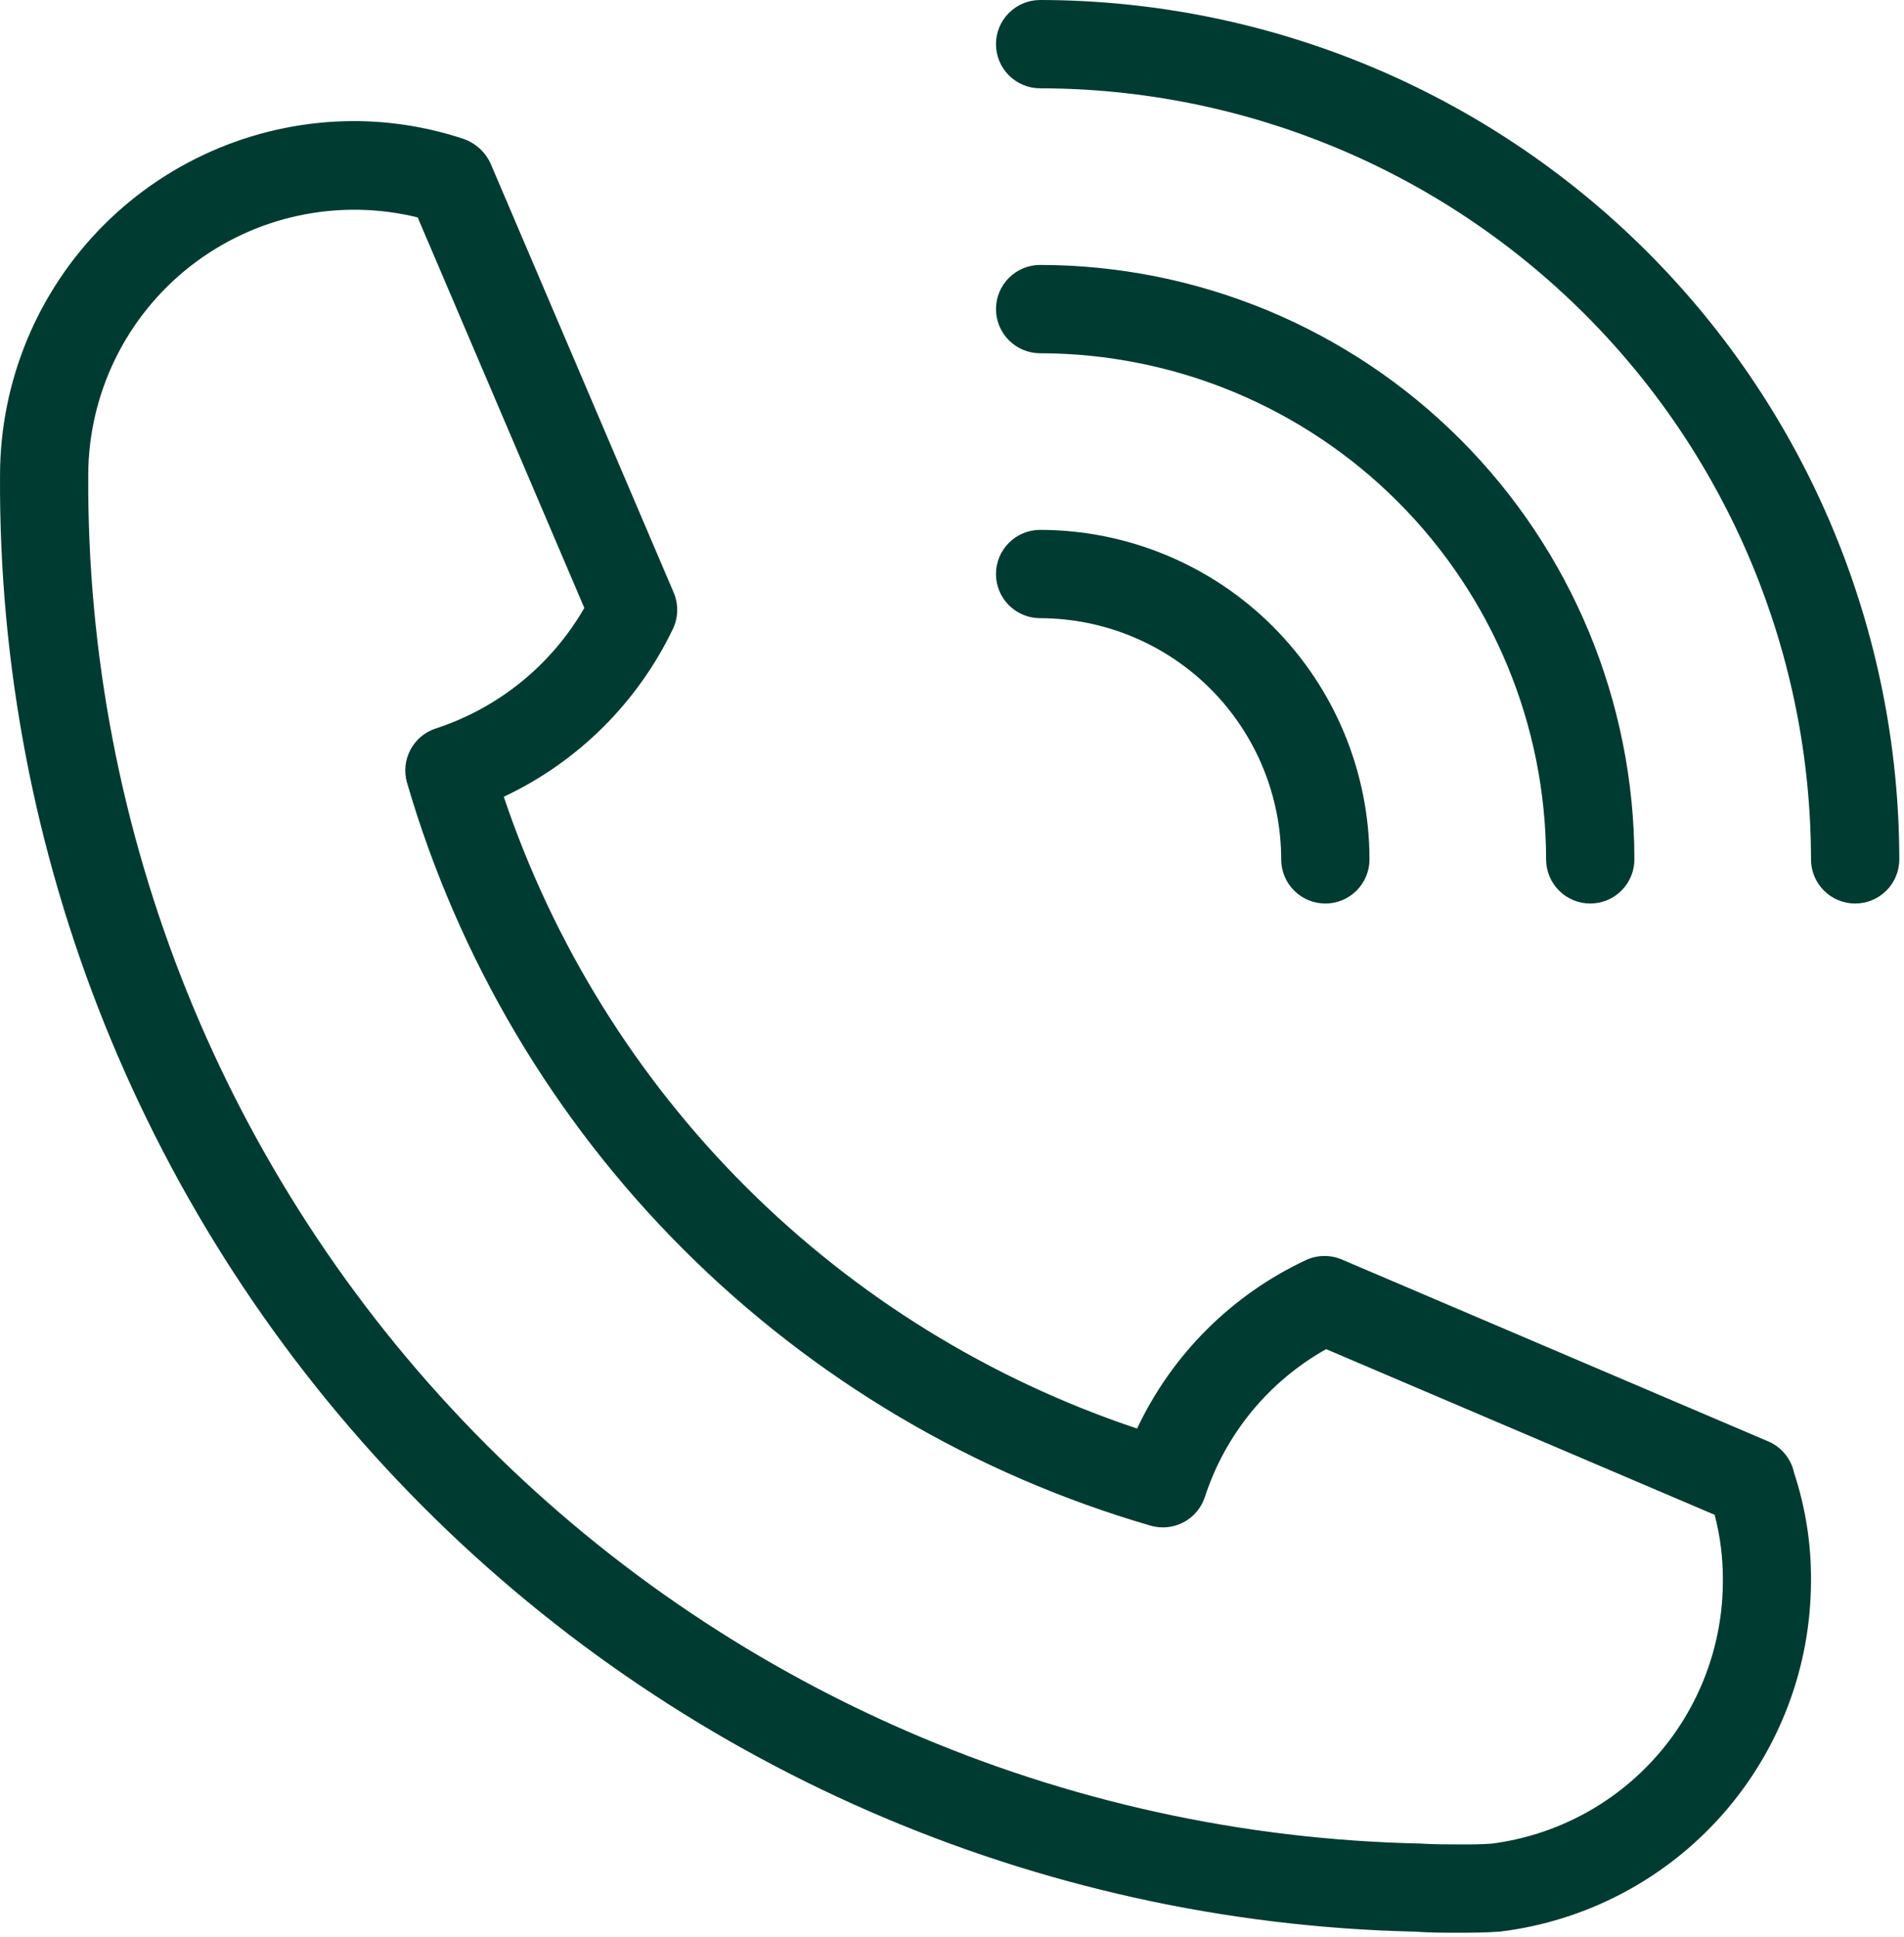 <?xml version="1.0" encoding="UTF-8"?> <svg xmlns="http://www.w3.org/2000/svg" width="345" height="351" viewBox="0 0 345 351" fill="none"> <path d="M320.421 261.152L243.141 228.192C242.106 227.751 240.989 227.532 239.865 227.552C238.74 227.571 237.632 227.827 236.613 228.304C223.176 234.601 212.361 245.393 206.037 258.816C179.361 249.909 155.115 234.936 135.203 215.075C115.292 195.214 100.259 171.005 91.284 144.352C104.693 138.048 115.515 127.31 121.925 113.952C122.416 112.927 122.682 111.808 122.707 110.672C122.732 109.535 122.514 108.406 122.069 107.36L88.948 29.76C88.479 28.679 87.788 27.709 86.919 26.913C86.051 26.116 85.025 25.511 83.909 25.136C77.538 23.031 70.874 21.951 64.165 21.936C47.155 21.957 30.848 28.724 18.82 40.751C6.792 52.779 0.026 69.086 0.005 86.096C-0.399 154.938 26.268 221.18 74.255 270.542C122.243 319.903 187.707 348.429 256.533 349.968C258.965 350.16 261.557 350.16 263.989 350.16C266.421 350.16 269.029 350.16 271.829 349.952C287.367 348.053 301.674 340.533 312.049 328.811C322.424 317.088 328.151 301.974 328.149 286.32C328.191 279.712 327.159 273.141 325.093 266.864C324.83 265.607 324.268 264.431 323.454 263.437C322.641 262.443 321.601 261.659 320.421 261.152ZM270.293 334.016C268.261 334.176 266.149 334.176 264.005 334.16C262.101 334.16 259.765 334.16 257.333 334C192.629 332.624 131.061 305.866 85.91 259.5C40.76 213.134 15.646 150.877 15.989 86.16C15.993 78.855 17.659 71.647 20.858 65.08C24.058 58.513 28.709 52.76 34.46 48.255C40.21 43.749 46.91 40.611 54.051 39.075C61.193 37.54 68.591 37.648 75.684 39.392L105.877 110.144C99.906 120.5 90.314 128.279 78.948 131.984C76.97 132.631 75.321 134.025 74.353 135.868C73.385 137.711 73.174 139.859 73.764 141.856C83.091 173.799 100.322 202.873 123.864 226.391C147.407 249.908 176.5 267.108 208.453 276.4C210.451 276.99 212.601 276.776 214.445 275.805C216.288 274.834 217.68 273.182 218.325 271.2C222.027 259.836 229.869 250.28 240.293 244.432L310.693 274.448C311.704 278.324 312.204 282.315 312.181 286.32C312.202 298.007 307.958 309.3 300.247 318.081C292.535 326.862 281.884 332.528 270.293 334.016ZM188.469 0C186.347 0 184.312 0.843 182.812 2.343C181.311 3.843 180.469 5.878 180.469 8C180.469 10.122 181.311 12.157 182.812 13.657C184.312 15.157 186.347 16 188.469 16C225.504 16.042 261.01 30.774 287.196 56.964C313.382 83.153 328.11 118.661 328.149 155.696C328.149 157.818 328.991 159.853 330.492 161.353C331.992 162.853 334.027 163.696 336.149 163.696C338.27 163.696 340.305 162.853 341.805 161.353C343.306 159.853 344.149 157.818 344.149 155.696C344.102 114.42 327.686 74.847 298.5 45.659C269.315 16.471 229.745 0.051 188.469 0Z" fill="#003B31"></path> <path d="M188.469 64C212.777 64.03 236.082 73.701 253.269 90.891C270.457 108.081 280.123 131.387 280.149 155.696C280.149 157.818 280.992 159.853 282.492 161.353C283.992 162.853 286.027 163.696 288.149 163.696C290.27 163.696 292.305 162.853 293.806 161.353C295.306 159.853 296.149 157.818 296.149 155.696C296.119 127.145 284.765 99.772 264.578 79.582C244.391 59.392 217.02 48.034 188.469 48C186.347 48 184.312 48.843 182.812 50.343C181.312 51.843 180.469 53.878 180.469 56C180.469 58.122 181.312 60.157 182.812 61.657C184.312 63.157 186.347 64 188.469 64Z" fill="#003B31"></path> <path d="M188.469 112C200.051 112.017 211.154 116.627 219.342 124.818C227.53 133.009 232.136 144.114 232.149 155.696C232.149 157.818 232.992 159.853 234.492 161.353C235.992 162.853 238.027 163.696 240.149 163.696C242.27 163.696 244.305 162.853 245.806 161.353C247.306 159.853 248.149 157.818 248.149 155.696C248.132 139.872 241.839 124.7 230.651 113.509C219.463 102.318 204.293 96.021 188.469 96C186.347 96 184.312 96.843 182.812 98.343C181.312 99.843 180.469 101.878 180.469 104C180.469 106.122 181.312 108.157 182.812 109.657C184.312 111.157 186.347 112 188.469 112Z" fill="#003B31"></path> </svg> 